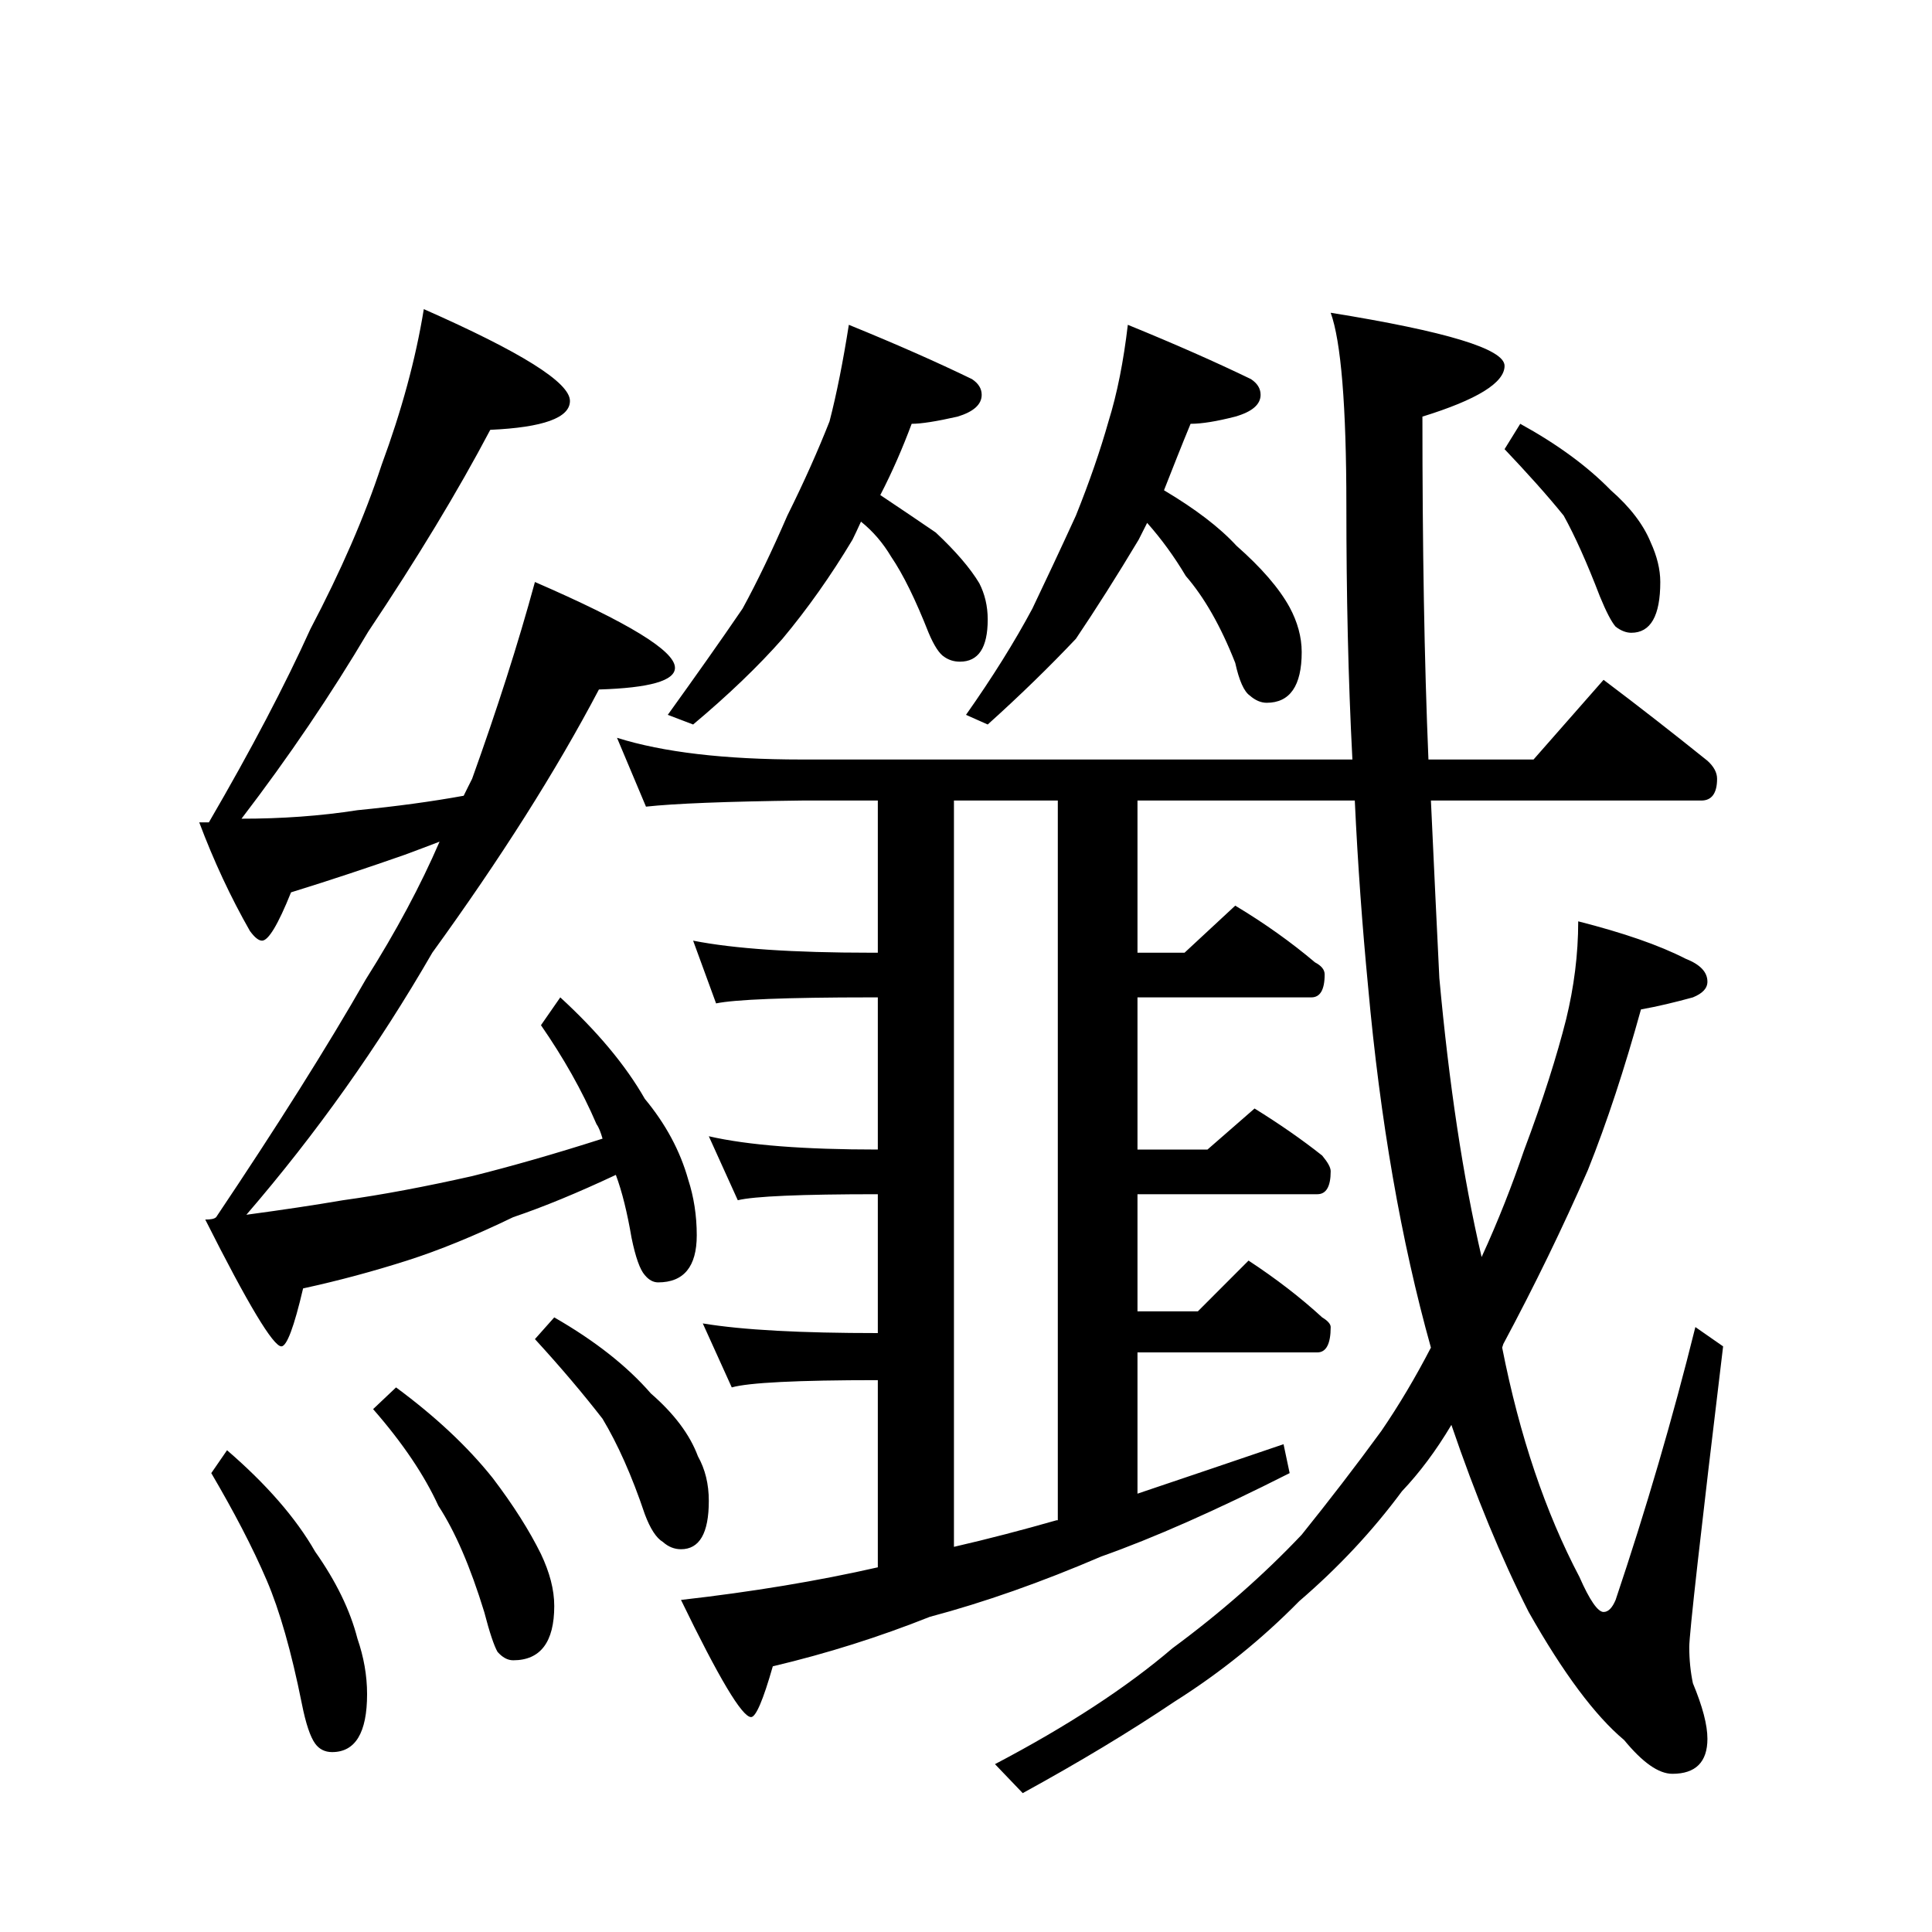 <?xml version="1.0" encoding="UTF-8" standalone="no"?><svg xmlns:dc="http://purl.org/dc/elements/1.1/" xmlns:cc="http://creativecommons.org/ns#" xmlns:rdf="http://www.w3.org/1999/02/22-rdf-syntax-ns#" xmlns:svg="http://www.w3.org/2000/svg" xmlns="http://www.w3.org/2000/svg" viewBox="-2 -20 25 25" height="200" width="200" xml:space="preserve" version="1.1"><path d="M 3.484 -16 C 4.742 -15.445 5.375 -15.051 5.375 -14.812 C 5.375 -14.594 5.031 -14.469 4.344 -14.438 C 3.926 -13.645 3.398 -12.773 2.766 -11.828 C 2.285 -11.016 1.738 -10.207 1.125 -9.406 C 1.645 -9.406 2.145 -9.441 2.625 -9.516 C 3.133 -9.566 3.594 -9.629 4 -9.703 C 4.039 -9.785 4.078 -9.859 4.109 -9.922 C 4.43 -10.816 4.703 -11.664 4.922 -12.469 C 6.129 -11.945 6.734 -11.578 6.734 -11.359 C 6.734 -11.191 6.406 -11.098 5.75 -11.078 C 5.195 -10.023 4.477 -8.891 3.594 -7.672 C 2.895 -6.461 2.094 -5.332 1.188 -4.281 C 1.656 -4.344 2.07 -4.406 2.438 -4.469 C 2.945 -4.539 3.504 -4.645 4.109 -4.781 C 4.609 -4.906 5.172 -5.066 5.797 -5.266 C 5.773 -5.348 5.75 -5.41 5.719 -5.453 C 5.531 -5.891 5.289 -6.316 5 -6.734 L 5.25 -7.094 C 5.727 -6.656 6.094 -6.219 6.344 -5.781 C 6.613 -5.457 6.801 -5.109 6.906 -4.734 C 6.977 -4.516 7.016 -4.273 7.016 -4.016 C 7.016 -3.609 6.848 -3.406 6.516 -3.406 C 6.453 -3.406 6.395 -3.438 6.344 -3.5 C 6.281 -3.57 6.223 -3.734 6.172 -3.984 C 6.117 -4.305 6.051 -4.578 5.969 -4.797 C 5.477 -4.566 5.035 -4.383 4.641 -4.25 C 4.141 -4.008 3.68 -3.82 3.266 -3.688 C 2.836 -3.551 2.391 -3.43 1.922 -3.328 C 1.805 -2.828 1.711 -2.578 1.641 -2.578 C 1.535 -2.578 1.207 -3.125 0.656 -4.219 C 0.727 -4.219 0.773 -4.227 0.797 -4.25 C 1.586 -5.426 2.234 -6.453 2.734 -7.328 C 3.129 -7.953 3.445 -8.547 3.688 -9.109 C 3.551 -9.055 3.398 -9 3.234 -8.938 C 2.785 -8.781 2.297 -8.617 1.766 -8.453 C 1.598 -8.035 1.473 -7.828 1.391 -7.828 C 1.348 -7.828 1.297 -7.867 1.234 -7.953 C 0.984 -8.391 0.766 -8.859 0.578 -9.359 L 0.703 -9.359 C 1.254 -10.305 1.691 -11.141 2.016 -11.859 C 2.41 -12.609 2.719 -13.316 2.938 -13.984 C 3.195 -14.68 3.379 -15.352 3.484 -16 Z M 0.938 -1.234 C 1.445 -0.797 1.828 -0.359 2.078 0.078 C 2.348 0.461 2.531 0.836 2.625 1.203 C 2.707 1.441 2.75 1.68 2.75 1.922 C 2.75 2.422 2.598 2.672 2.297 2.672 C 2.203 2.672 2.129 2.633 2.078 2.562 C 2.016 2.477 1.957 2.305 1.906 2.047 C 1.77 1.367 1.617 0.836 1.453 0.453 C 1.266 0.016 1.023 -0.445 0.734 -0.938 Z M 3.125 -2.047 C 3.633 -1.672 4.051 -1.281 4.375 -0.875 C 4.645 -0.52 4.852 -0.191 5 0.109 C 5.113 0.348 5.172 0.57 5.172 0.781 C 5.172 1.25 4.992 1.484 4.641 1.484 C 4.566 1.484 4.5 1.445 4.438 1.375 C 4.395 1.301 4.336 1.129 4.266 0.859 C 4.086 0.273 3.891 -0.18 3.672 -0.516 C 3.492 -0.91 3.211 -1.328 2.828 -1.766 Z M 5.172 -2.953 C 5.703 -2.648 6.117 -2.32 6.422 -1.969 C 6.723 -1.707 6.926 -1.438 7.031 -1.156 C 7.125 -0.988 7.172 -0.797 7.172 -0.578 C 7.172 -0.16 7.051 0.047 6.812 0.047 C 6.727 0.047 6.648 0.016 6.578 -0.047 C 6.492 -0.098 6.414 -0.219 6.344 -0.406 C 6.176 -0.906 5.992 -1.316 5.797 -1.641 C 5.555 -1.953 5.266 -2.297 4.922 -2.672 Z M 8.984 -15.797 C 9.598 -15.547 10.129 -15.312 10.578 -15.094 C 10.66 -15.039 10.703 -14.973 10.703 -14.891 C 10.703 -14.766 10.598 -14.672 10.391 -14.609 C 10.117 -14.547 9.922 -14.516 9.797 -14.516 C 9.68 -14.203 9.547 -13.895 9.391 -13.594 C 9.66 -13.414 9.898 -13.254 10.109 -13.109 C 10.367 -12.867 10.555 -12.648 10.672 -12.453 C 10.742 -12.316 10.781 -12.16 10.781 -11.984 C 10.781 -11.617 10.66 -11.438 10.422 -11.438 C 10.348 -11.438 10.281 -11.457 10.219 -11.5 C 10.156 -11.539 10.086 -11.645 10.016 -11.812 C 9.848 -12.238 9.688 -12.566 9.531 -12.797 C 9.426 -12.973 9.297 -13.125 9.141 -13.25 C 9.098 -13.156 9.062 -13.078 9.031 -13.016 C 8.75 -12.547 8.445 -12.117 8.125 -11.734 C 7.812 -11.379 7.426 -11.008 6.969 -10.625 L 6.641 -10.75 C 6.992 -11.238 7.316 -11.695 7.609 -12.125 C 7.797 -12.469 7.988 -12.867 8.188 -13.328 C 8.406 -13.766 8.586 -14.172 8.734 -14.547 C 8.828 -14.91 8.91 -15.328 8.984 -15.797 Z M 12.594 -15.797 C 13.207 -15.547 13.738 -15.312 14.188 -15.094 C 14.27 -15.039 14.312 -14.973 14.312 -14.891 C 14.312 -14.766 14.203 -14.672 13.984 -14.609 C 13.742 -14.547 13.551 -14.516 13.406 -14.516 C 13.289 -14.234 13.176 -13.945 13.062 -13.656 C 13.469 -13.414 13.781 -13.176 14 -12.938 C 14.32 -12.656 14.551 -12.391 14.688 -12.141 C 14.789 -11.953 14.844 -11.758 14.844 -11.562 C 14.844 -11.125 14.691 -10.906 14.391 -10.906 C 14.316 -10.906 14.242 -10.938 14.172 -11 C 14.098 -11.051 14.035 -11.191 13.984 -11.422 C 13.797 -11.898 13.582 -12.273 13.344 -12.547 C 13.195 -12.797 13.031 -13.023 12.844 -13.234 C 12.801 -13.148 12.766 -13.078 12.734 -13.016 C 12.453 -12.547 12.18 -12.117 11.922 -11.734 C 11.586 -11.379 11.207 -11.008 10.781 -10.625 L 10.5 -10.75 C 10.844 -11.238 11.129 -11.695 11.359 -12.125 C 11.523 -12.469 11.711 -12.867 11.922 -13.328 C 12.098 -13.766 12.238 -14.172 12.344 -14.547 C 12.457 -14.91 12.539 -15.328 12.594 -15.797 Z M 5.984 -10.453 C 6.578 -10.266 7.375 -10.172 8.375 -10.172 L 15.5 -10.172 C 15.445 -11.223 15.422 -12.316 15.422 -13.453 C 15.422 -14.754 15.352 -15.586 15.219 -15.953 C 16.719 -15.711 17.469 -15.484 17.469 -15.266 C 17.469 -15.047 17.113 -14.828 16.406 -14.609 C 16.406 -12.93 16.43 -11.453 16.484 -10.172 L 17.844 -10.172 L 18.75 -11.203 C 19.207 -10.859 19.656 -10.508 20.094 -10.156 C 20.176 -10.082 20.219 -10.004 20.219 -9.922 C 20.219 -9.734 20.148 -9.641 20.016 -9.641 L 16.516 -9.641 C 16.555 -8.766 16.594 -8 16.625 -7.344 C 16.75 -5.977 16.93 -4.773 17.172 -3.734 C 17.391 -4.211 17.57 -4.672 17.719 -5.109 C 17.969 -5.773 18.148 -6.344 18.266 -6.812 C 18.367 -7.227 18.422 -7.648 18.422 -8.078 C 19.004 -7.93 19.469 -7.77 19.812 -7.594 C 20 -7.52 20.094 -7.422 20.094 -7.297 C 20.094 -7.211 20.031 -7.145 19.906 -7.094 C 19.676 -7.031 19.453 -6.977 19.234 -6.938 C 19.023 -6.176 18.797 -5.484 18.547 -4.859 C 18.223 -4.117 17.859 -3.367 17.453 -2.609 L 17.438 -2.562 C 17.664 -1.414 18 -0.426 18.438 0.406 C 18.57 0.707 18.676 0.859 18.75 0.859 C 18.812 0.859 18.863 0.805 18.906 0.703 C 19.301 -0.473 19.645 -1.648 19.938 -2.828 L 20.297 -2.578 C 20.004 -0.148 19.859 1.145 19.859 1.312 C 19.859 1.477 19.875 1.633 19.906 1.781 C 20.031 2.082 20.094 2.32 20.094 2.5 C 20.094 2.801 19.941 2.953 19.641 2.953 C 19.461 2.953 19.254 2.805 19.016 2.516 C 18.641 2.203 18.227 1.648 17.781 0.859 C 17.426 0.16 17.094 -0.645 16.781 -1.562 C 16.582 -1.227 16.367 -0.941 16.141 -0.703 C 15.754 -0.18 15.312 0.289 14.812 0.719 C 14.332 1.207 13.797 1.641 13.203 2.016 C 12.617 2.41 11.961 2.805 11.234 3.203 L 10.875 2.828 C 11.812 2.336 12.578 1.836 13.172 1.328 C 13.797 0.867 14.352 0.379 14.844 -0.141 C 15.195 -0.578 15.539 -1.023 15.875 -1.484 C 16.102 -1.816 16.316 -2.176 16.516 -2.562 C 16.129 -3.945 15.859 -5.504 15.703 -7.234 C 15.629 -8.004 15.57 -8.805 15.531 -9.641 L 12.719 -9.641 L 12.719 -7.672 L 13.328 -7.672 L 13.984 -8.281 C 14.367 -8.051 14.711 -7.805 15.016 -7.547 C 15.098 -7.504 15.141 -7.453 15.141 -7.391 C 15.141 -7.191 15.082 -7.094 14.969 -7.094 L 12.719 -7.094 L 12.719 -5.125 L 13.625 -5.125 L 14.234 -5.656 C 14.555 -5.457 14.848 -5.254 15.109 -5.047 C 15.18 -4.961 15.219 -4.895 15.219 -4.844 C 15.219 -4.645 15.16 -4.547 15.047 -4.547 L 12.719 -4.547 L 12.719 -3.031 L 13.5 -3.031 L 14.156 -3.688 C 14.508 -3.457 14.828 -3.211 15.109 -2.953 C 15.18 -2.91 15.219 -2.867 15.219 -2.828 C 15.219 -2.609 15.16 -2.5 15.047 -2.5 L 12.719 -2.5 L 12.719 -0.672 C 13.301 -0.867 13.93 -1.082 14.609 -1.312 L 14.688 -0.938 C 13.738 -0.457 12.926 -0.098 12.25 0.141 C 11.477 0.473 10.738 0.734 10.031 0.922 C 9.383 1.18 8.707 1.395 8 1.562 C 7.875 2 7.781 2.219 7.719 2.219 C 7.602 2.219 7.301 1.711 6.812 0.703 C 7.738 0.598 8.586 0.457 9.359 0.281 L 9.359 -2.141 C 8.316 -2.141 7.688 -2.109 7.469 -2.047 L 7.094 -2.875 C 7.613 -2.789 8.367 -2.75 9.359 -2.75 L 9.359 -4.547 C 8.359 -4.547 7.754 -4.52 7.547 -4.469 L 7.172 -5.297 C 7.68 -5.18 8.41 -5.125 9.359 -5.125 L 9.359 -7.094 L 9.266 -7.094 C 8.172 -7.094 7.504 -7.066 7.266 -7.016 L 6.969 -7.828 C 7.5 -7.723 8.266 -7.672 9.266 -7.672 L 9.359 -7.672 L 9.359 -9.641 L 8.375 -9.641 C 7.395 -9.629 6.723 -9.602 6.359 -9.562 Z M 10.344 -9.641 L 10.344 0.016 C 10.789 -0.086 11.234 -0.203 11.672 -0.328 L 11.688 -0.328 L 11.688 -9.641 Z M 17.672 -14.516 C 18.148 -14.254 18.539 -13.969 18.844 -13.656 C 19.094 -13.438 19.266 -13.211 19.359 -12.984 C 19.441 -12.805 19.484 -12.633 19.484 -12.469 C 19.484 -12.031 19.359 -11.812 19.109 -11.812 C 19.047 -11.812 18.977 -11.836 18.906 -11.891 C 18.852 -11.953 18.785 -12.082 18.703 -12.281 C 18.535 -12.719 18.379 -13.066 18.234 -13.328 C 18.016 -13.598 17.758 -13.883 17.469 -14.188 Z M 17.672 -14.516" style="stroke:none;"></path></svg>